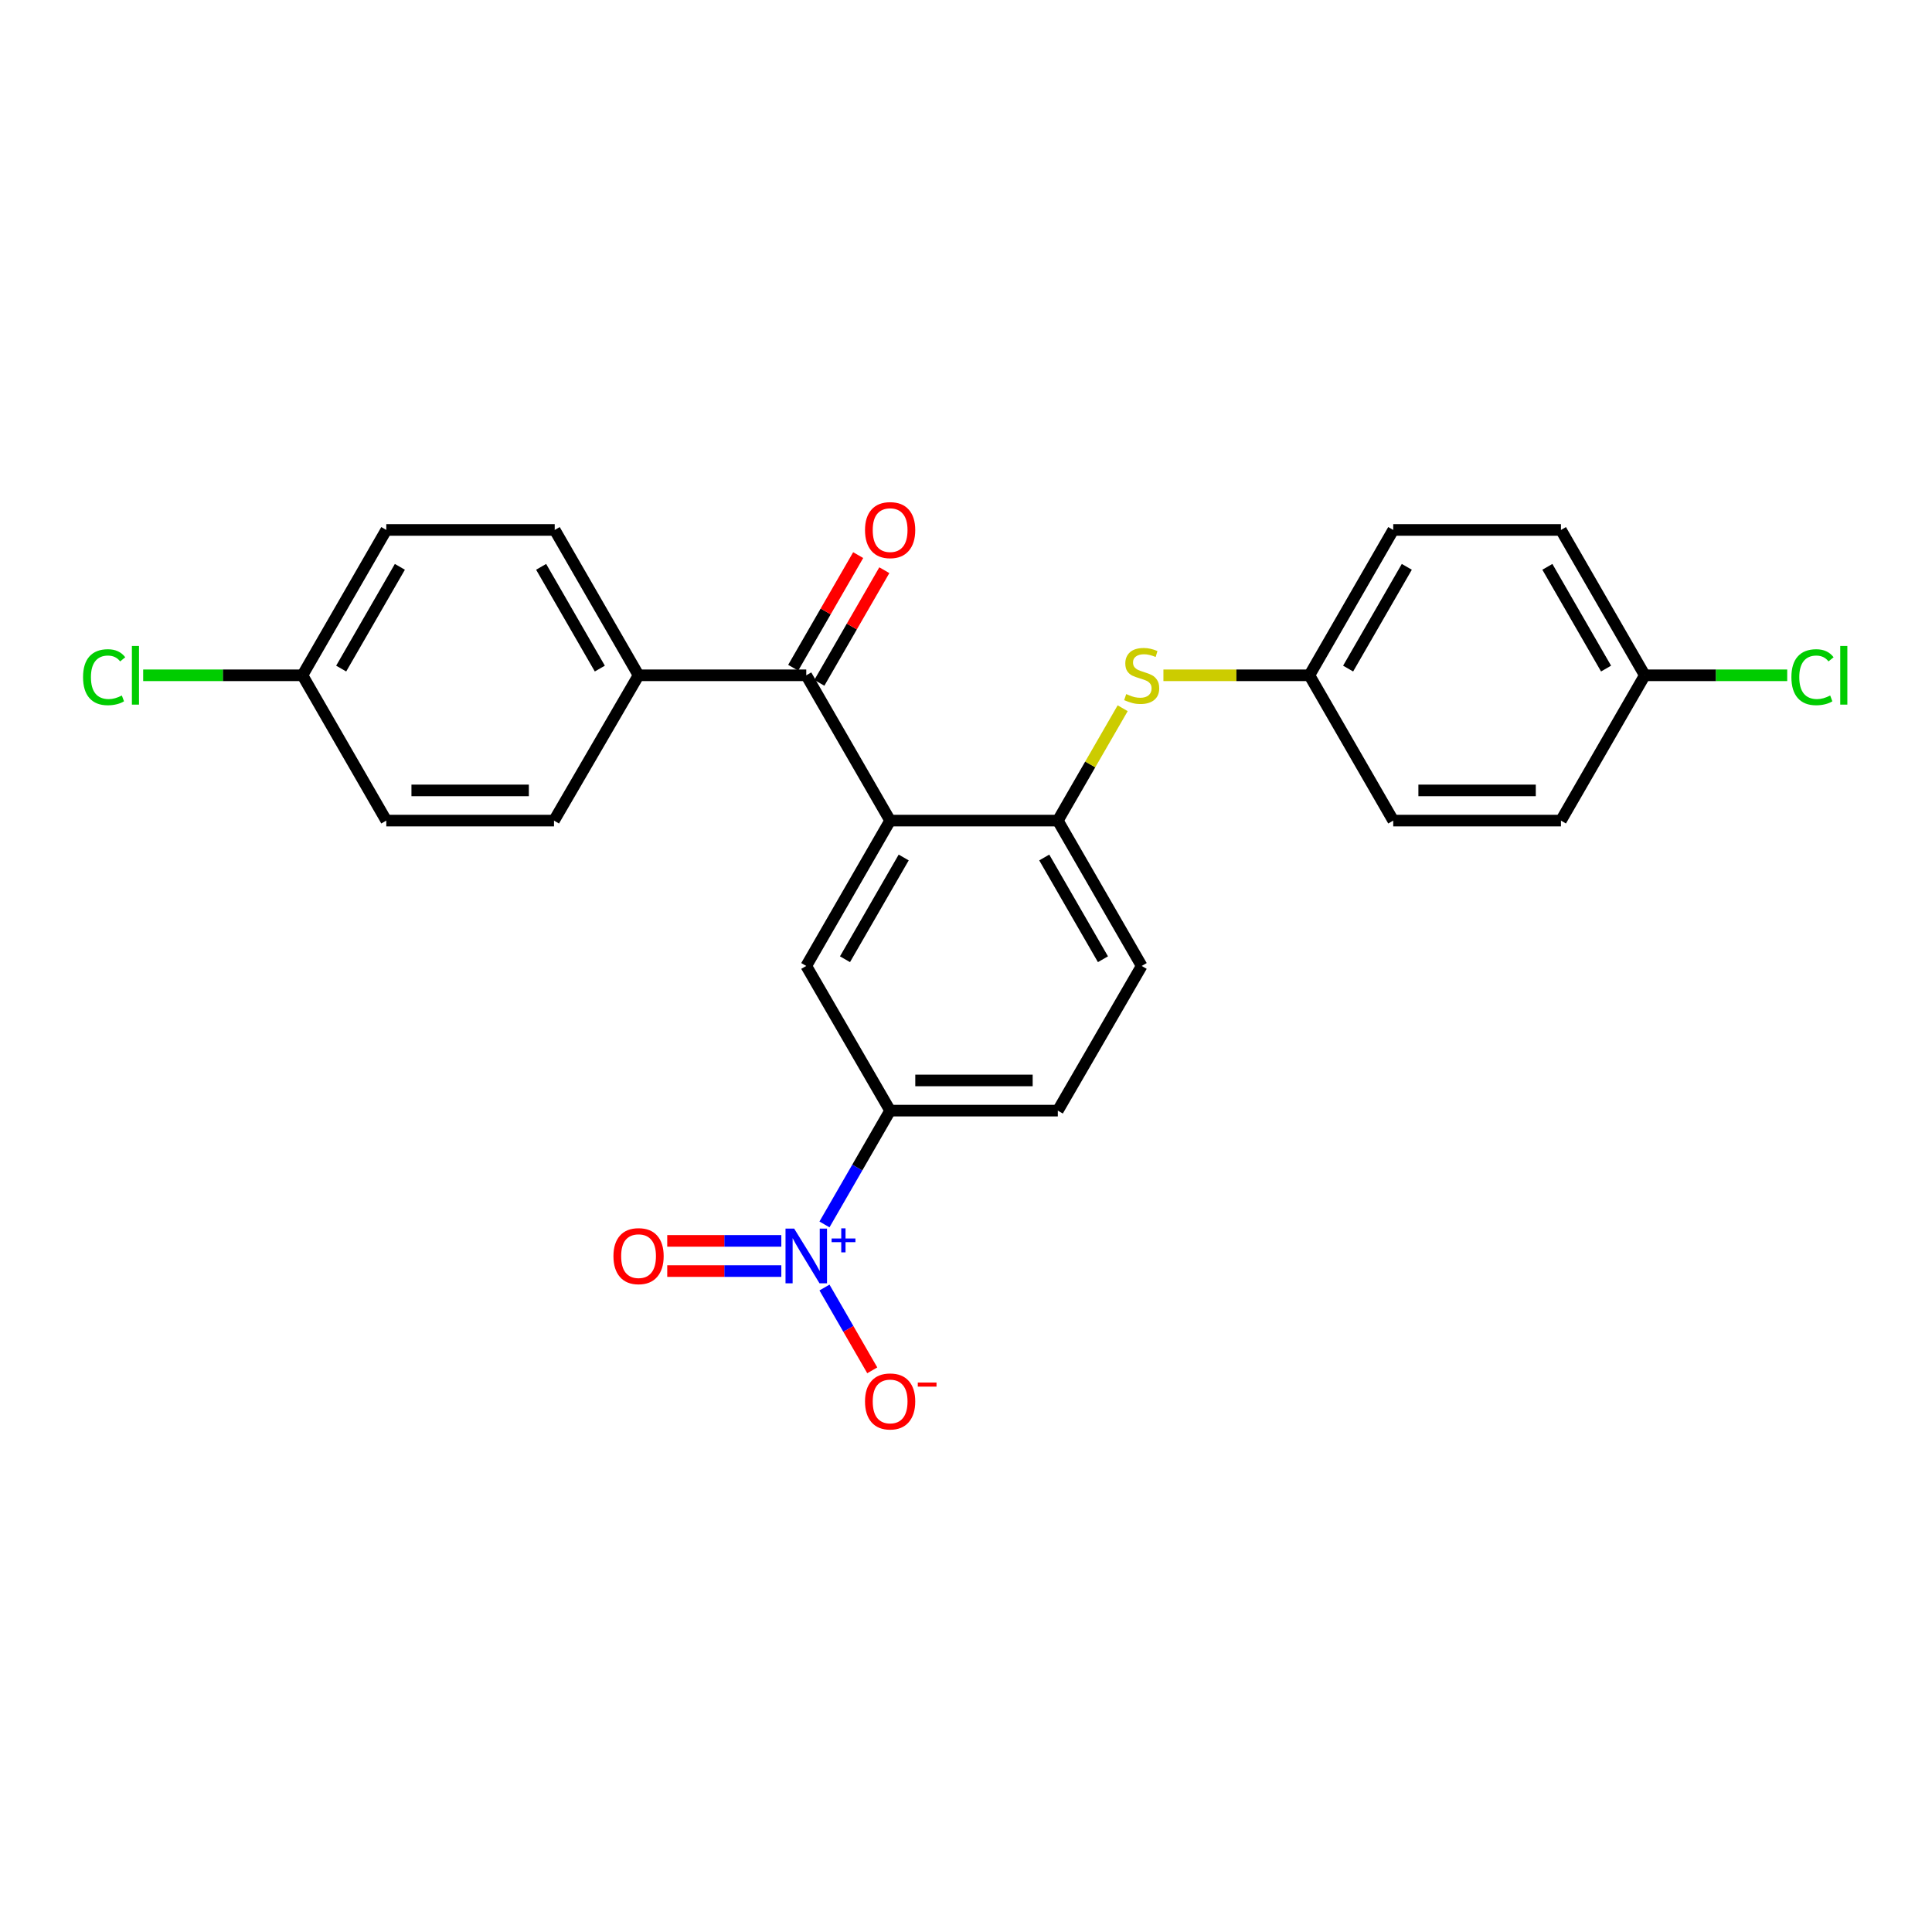 <?xml version='1.0' encoding='iso-8859-1'?>
<svg version='1.1' baseProfile='full'
              xmlns='http://www.w3.org/2000/svg'
                      xmlns:rdkit='http://www.rdkit.org/xml'
                      xmlns:xlink='http://www.w3.org/1999/xlink'
                  xml:space='preserve'
width='1000px' height='1000px' viewBox='0 0 1000 1000'>
<!-- END OF HEADER -->
<rect style='opacity:1.0;fill:#FFFFFF;stroke:none' width='1000' height='1000' x='0' y='0'> </rect>
<path class='bond-1' d='M 460.728,424.74 L 417.321,349.533' style='fill:none;fill-rule:evenodd;stroke:#000000;stroke-width:6px;stroke-linecap:butt;stroke-linejoin:miter;stroke-opacity:1' />
<path class='bond-2' d='M 460.728,424.74 L 547.525,424.74' style='fill:none;fill-rule:evenodd;stroke:#000000;stroke-width:6px;stroke-linecap:butt;stroke-linejoin:miter;stroke-opacity:1' />
<path class='bond-3' d='M 460.728,424.74 L 417.321,499.974' style='fill:none;fill-rule:evenodd;stroke:#000000;stroke-width:6px;stroke-linecap:butt;stroke-linejoin:miter;stroke-opacity:1' />
<path class='bond-3' d='M 467.753,443.835 L 437.368,496.498' style='fill:none;fill-rule:evenodd;stroke:#000000;stroke-width:6px;stroke-linecap:butt;stroke-linejoin:miter;stroke-opacity:1' />
<path class='bond-0' d='M 426.744,633.762 L 443.736,604.311' style='fill:none;fill-rule:evenodd;stroke:#0000FF;stroke-width:6px;stroke-linecap:butt;stroke-linejoin:miter;stroke-opacity:1' />
<path class='bond-0' d='M 443.736,604.311 L 460.728,574.86' style='fill:none;fill-rule:evenodd;stroke:#000000;stroke-width:6px;stroke-linecap:butt;stroke-linejoin:miter;stroke-opacity:1' />
<path class='bond-6' d='M 426.747,666.424 L 439.115,687.852' style='fill:none;fill-rule:evenodd;stroke:#0000FF;stroke-width:6px;stroke-linecap:butt;stroke-linejoin:miter;stroke-opacity:1' />
<path class='bond-6' d='M 439.115,687.852 L 451.482,709.281' style='fill:none;fill-rule:evenodd;stroke:#FF0000;stroke-width:6px;stroke-linecap:butt;stroke-linejoin:miter;stroke-opacity:1' />
<path class='bond-8' d='M 404.411,642.28 L 374.887,642.28' style='fill:none;fill-rule:evenodd;stroke:#0000FF;stroke-width:6px;stroke-linecap:butt;stroke-linejoin:miter;stroke-opacity:1' />
<path class='bond-8' d='M 374.887,642.28 L 345.363,642.28' style='fill:none;fill-rule:evenodd;stroke:#FF0000;stroke-width:6px;stroke-linecap:butt;stroke-linejoin:miter;stroke-opacity:1' />
<path class='bond-8' d='M 404.411,657.906 L 374.887,657.906' style='fill:none;fill-rule:evenodd;stroke:#0000FF;stroke-width:6px;stroke-linecap:butt;stroke-linejoin:miter;stroke-opacity:1' />
<path class='bond-8' d='M 374.887,657.906 L 345.363,657.906' style='fill:none;fill-rule:evenodd;stroke:#FF0000;stroke-width:6px;stroke-linecap:butt;stroke-linejoin:miter;stroke-opacity:1' />
<path class='bond-7' d='M 417.321,349.533 L 330.515,349.533' style='fill:none;fill-rule:evenodd;stroke:#000000;stroke-width:6px;stroke-linecap:butt;stroke-linejoin:miter;stroke-opacity:1' />
<path class='bond-9' d='M 424.089,353.438 L 440.908,324.287' style='fill:none;fill-rule:evenodd;stroke:#000000;stroke-width:6px;stroke-linecap:butt;stroke-linejoin:miter;stroke-opacity:1' />
<path class='bond-9' d='M 440.908,324.287 L 457.727,295.136' style='fill:none;fill-rule:evenodd;stroke:#FF0000;stroke-width:6px;stroke-linecap:butt;stroke-linejoin:miter;stroke-opacity:1' />
<path class='bond-9' d='M 410.554,345.628 L 427.373,316.477' style='fill:none;fill-rule:evenodd;stroke:#000000;stroke-width:6px;stroke-linecap:butt;stroke-linejoin:miter;stroke-opacity:1' />
<path class='bond-9' d='M 427.373,316.477 L 444.192,287.326' style='fill:none;fill-rule:evenodd;stroke:#FF0000;stroke-width:6px;stroke-linecap:butt;stroke-linejoin:miter;stroke-opacity:1' />
<path class='bond-5' d='M 547.525,424.74 L 564.308,395.662' style='fill:none;fill-rule:evenodd;stroke:#000000;stroke-width:6px;stroke-linecap:butt;stroke-linejoin:miter;stroke-opacity:1' />
<path class='bond-5' d='M 564.308,395.662 L 581.091,366.584' style='fill:none;fill-rule:evenodd;stroke:#CCCC00;stroke-width:6px;stroke-linecap:butt;stroke-linejoin:miter;stroke-opacity:1' />
<path class='bond-10' d='M 547.525,424.74 L 590.933,499.974' style='fill:none;fill-rule:evenodd;stroke:#000000;stroke-width:6px;stroke-linecap:butt;stroke-linejoin:miter;stroke-opacity:1' />
<path class='bond-10' d='M 540.501,443.835 L 570.886,496.498' style='fill:none;fill-rule:evenodd;stroke:#000000;stroke-width:6px;stroke-linecap:butt;stroke-linejoin:miter;stroke-opacity:1' />
<path class='bond-4' d='M 417.321,499.974 L 460.728,574.86' style='fill:none;fill-rule:evenodd;stroke:#000000;stroke-width:6px;stroke-linecap:butt;stroke-linejoin:miter;stroke-opacity:1' />
<path class='bond-11' d='M 460.728,574.86 L 547.525,574.86' style='fill:none;fill-rule:evenodd;stroke:#000000;stroke-width:6px;stroke-linecap:butt;stroke-linejoin:miter;stroke-opacity:1' />
<path class='bond-11' d='M 473.748,559.233 L 534.506,559.233' style='fill:none;fill-rule:evenodd;stroke:#000000;stroke-width:6px;stroke-linecap:butt;stroke-linejoin:miter;stroke-opacity:1' />
<path class='bond-14' d='M 602.183,349.533 L 639.961,349.533' style='fill:none;fill-rule:evenodd;stroke:#CCCC00;stroke-width:6px;stroke-linecap:butt;stroke-linejoin:miter;stroke-opacity:1' />
<path class='bond-14' d='M 639.961,349.533 L 677.738,349.533' style='fill:none;fill-rule:evenodd;stroke:#000000;stroke-width:6px;stroke-linecap:butt;stroke-linejoin:miter;stroke-opacity:1' />
<path class='bond-12' d='M 330.515,349.533 L 287.117,274.3' style='fill:none;fill-rule:evenodd;stroke:#000000;stroke-width:6px;stroke-linecap:butt;stroke-linejoin:miter;stroke-opacity:1' />
<path class='bond-12' d='M 310.47,346.056 L 280.091,293.393' style='fill:none;fill-rule:evenodd;stroke:#000000;stroke-width:6px;stroke-linecap:butt;stroke-linejoin:miter;stroke-opacity:1' />
<path class='bond-13' d='M 330.515,349.533 L 286.752,424.74' style='fill:none;fill-rule:evenodd;stroke:#000000;stroke-width:6px;stroke-linecap:butt;stroke-linejoin:miter;stroke-opacity:1' />
<path class='bond-25' d='M 590.933,499.974 L 547.525,574.86' style='fill:none;fill-rule:evenodd;stroke:#000000;stroke-width:6px;stroke-linecap:butt;stroke-linejoin:miter;stroke-opacity:1' />
<path class='bond-17' d='M 287.117,274.3 L 199.947,274.3' style='fill:none;fill-rule:evenodd;stroke:#000000;stroke-width:6px;stroke-linecap:butt;stroke-linejoin:miter;stroke-opacity:1' />
<path class='bond-18' d='M 286.752,424.74 L 199.947,424.74' style='fill:none;fill-rule:evenodd;stroke:#000000;stroke-width:6px;stroke-linecap:butt;stroke-linejoin:miter;stroke-opacity:1' />
<path class='bond-18' d='M 273.731,409.114 L 212.967,409.114' style='fill:none;fill-rule:evenodd;stroke:#000000;stroke-width:6px;stroke-linecap:butt;stroke-linejoin:miter;stroke-opacity:1' />
<path class='bond-21' d='M 677.738,349.533 L 721.137,274.3' style='fill:none;fill-rule:evenodd;stroke:#000000;stroke-width:6px;stroke-linecap:butt;stroke-linejoin:miter;stroke-opacity:1' />
<path class='bond-21' d='M 697.784,346.056 L 728.163,293.393' style='fill:none;fill-rule:evenodd;stroke:#000000;stroke-width:6px;stroke-linecap:butt;stroke-linejoin:miter;stroke-opacity:1' />
<path class='bond-22' d='M 677.738,349.533 L 721.137,424.74' style='fill:none;fill-rule:evenodd;stroke:#000000;stroke-width:6px;stroke-linecap:butt;stroke-linejoin:miter;stroke-opacity:1' />
<path class='bond-15' d='M 156.548,349.533 L 199.947,274.3' style='fill:none;fill-rule:evenodd;stroke:#000000;stroke-width:6px;stroke-linecap:butt;stroke-linejoin:miter;stroke-opacity:1' />
<path class='bond-15' d='M 176.594,346.056 L 206.973,293.393' style='fill:none;fill-rule:evenodd;stroke:#000000;stroke-width:6px;stroke-linecap:butt;stroke-linejoin:miter;stroke-opacity:1' />
<path class='bond-20' d='M 156.548,349.533 L 115.328,349.533' style='fill:none;fill-rule:evenodd;stroke:#000000;stroke-width:6px;stroke-linecap:butt;stroke-linejoin:miter;stroke-opacity:1' />
<path class='bond-20' d='M 115.328,349.533 L 74.108,349.533' style='fill:none;fill-rule:evenodd;stroke:#00CC00;stroke-width:6px;stroke-linecap:butt;stroke-linejoin:miter;stroke-opacity:1' />
<path class='bond-26' d='M 156.548,349.533 L 199.947,424.74' style='fill:none;fill-rule:evenodd;stroke:#000000;stroke-width:6px;stroke-linecap:butt;stroke-linejoin:miter;stroke-opacity:1' />
<path class='bond-16' d='M 851.341,349.533 L 807.943,274.3' style='fill:none;fill-rule:evenodd;stroke:#000000;stroke-width:6px;stroke-linecap:butt;stroke-linejoin:miter;stroke-opacity:1' />
<path class='bond-16' d='M 831.295,346.056 L 800.916,293.393' style='fill:none;fill-rule:evenodd;stroke:#000000;stroke-width:6px;stroke-linecap:butt;stroke-linejoin:miter;stroke-opacity:1' />
<path class='bond-19' d='M 851.341,349.533 L 888.199,349.533' style='fill:none;fill-rule:evenodd;stroke:#000000;stroke-width:6px;stroke-linecap:butt;stroke-linejoin:miter;stroke-opacity:1' />
<path class='bond-19' d='M 888.199,349.533 L 925.057,349.533' style='fill:none;fill-rule:evenodd;stroke:#00CC00;stroke-width:6px;stroke-linecap:butt;stroke-linejoin:miter;stroke-opacity:1' />
<path class='bond-27' d='M 851.341,349.533 L 807.943,424.74' style='fill:none;fill-rule:evenodd;stroke:#000000;stroke-width:6px;stroke-linecap:butt;stroke-linejoin:miter;stroke-opacity:1' />
<path class='bond-24' d='M 721.137,274.3 L 807.943,274.3' style='fill:none;fill-rule:evenodd;stroke:#000000;stroke-width:6px;stroke-linecap:butt;stroke-linejoin:miter;stroke-opacity:1' />
<path class='bond-23' d='M 721.137,424.74 L 807.943,424.74' style='fill:none;fill-rule:evenodd;stroke:#000000;stroke-width:6px;stroke-linecap:butt;stroke-linejoin:miter;stroke-opacity:1' />
<path class='bond-23' d='M 734.158,409.114 L 794.922,409.114' style='fill:none;fill-rule:evenodd;stroke:#000000;stroke-width:6px;stroke-linecap:butt;stroke-linejoin:miter;stroke-opacity:1' />
<path  class='atom-1' d='M 411.061 635.933
L 420.341 650.933
Q 421.261 652.413, 422.741 655.093
Q 424.221 657.773, 424.301 657.933
L 424.301 635.933
L 428.061 635.933
L 428.061 664.253
L 424.181 664.253
L 414.221 647.853
Q 413.061 645.933, 411.821 643.733
Q 410.621 641.533, 410.261 640.853
L 410.261 664.253
L 406.581 664.253
L 406.581 635.933
L 411.061 635.933
' fill='#0000FF'/>
<path  class='atom-1' d='M 430.437 641.038
L 435.427 641.038
L 435.427 635.784
L 437.644 635.784
L 437.644 641.038
L 442.766 641.038
L 442.766 642.939
L 437.644 642.939
L 437.644 648.219
L 435.427 648.219
L 435.427 642.939
L 430.437 642.939
L 430.437 641.038
' fill='#0000FF'/>
<path  class='atom-6' d='M 582.933 359.253
Q 583.253 359.373, 584.573 359.933
Q 585.893 360.493, 587.333 360.853
Q 588.813 361.173, 590.253 361.173
Q 592.933 361.173, 594.493 359.893
Q 596.053 358.573, 596.053 356.293
Q 596.053 354.733, 595.253 353.773
Q 594.493 352.813, 593.293 352.293
Q 592.093 351.773, 590.093 351.173
Q 587.573 350.413, 586.053 349.693
Q 584.573 348.973, 583.493 347.453
Q 582.453 345.933, 582.453 343.373
Q 582.453 339.813, 584.853 337.613
Q 587.293 335.413, 592.093 335.413
Q 595.373 335.413, 599.093 336.973
L 598.173 340.053
Q 594.773 338.653, 592.213 338.653
Q 589.453 338.653, 587.933 339.813
Q 586.413 340.933, 586.453 342.893
Q 586.453 344.413, 587.213 345.333
Q 588.013 346.253, 589.133 346.773
Q 590.293 347.293, 592.213 347.893
Q 594.773 348.693, 596.293 349.493
Q 597.813 350.293, 598.893 351.933
Q 600.013 353.533, 600.013 356.293
Q 600.013 360.213, 597.373 362.333
Q 594.773 364.413, 590.413 364.413
Q 587.893 364.413, 585.973 363.853
Q 584.093 363.333, 581.853 362.413
L 582.933 359.253
' fill='#CCCC00'/>
<path  class='atom-7' d='M 447.728 725.38
Q 447.728 718.58, 451.088 714.78
Q 454.448 710.98, 460.728 710.98
Q 467.008 710.98, 470.368 714.78
Q 473.728 718.58, 473.728 725.38
Q 473.728 732.26, 470.328 736.18
Q 466.928 740.06, 460.728 740.06
Q 454.488 740.06, 451.088 736.18
Q 447.728 732.3, 447.728 725.38
M 460.728 736.86
Q 465.048 736.86, 467.368 733.98
Q 469.728 731.06, 469.728 725.38
Q 469.728 719.82, 467.368 717.02
Q 465.048 714.18, 460.728 714.18
Q 456.408 714.18, 454.048 716.98
Q 451.728 719.78, 451.728 725.38
Q 451.728 731.1, 454.048 733.98
Q 456.408 736.86, 460.728 736.86
' fill='#FF0000'/>
<path  class='atom-7' d='M 475.048 715.603
L 484.737 715.603
L 484.737 717.715
L 475.048 717.715
L 475.048 715.603
' fill='#FF0000'/>
<path  class='atom-9' d='M 317.515 650.173
Q 317.515 643.373, 320.875 639.573
Q 324.235 635.773, 330.515 635.773
Q 336.795 635.773, 340.155 639.573
Q 343.515 643.373, 343.515 650.173
Q 343.515 657.053, 340.115 660.973
Q 336.715 664.853, 330.515 664.853
Q 324.275 664.853, 320.875 660.973
Q 317.515 657.093, 317.515 650.173
M 330.515 661.653
Q 334.835 661.653, 337.155 658.773
Q 339.515 655.853, 339.515 650.173
Q 339.515 644.613, 337.155 641.813
Q 334.835 638.973, 330.515 638.973
Q 326.195 638.973, 323.835 641.773
Q 321.515 644.573, 321.515 650.173
Q 321.515 655.893, 323.835 658.773
Q 326.195 661.653, 330.515 661.653
' fill='#FF0000'/>
<path  class='atom-10' d='M 447.728 274.38
Q 447.728 267.58, 451.088 263.78
Q 454.448 259.98, 460.728 259.98
Q 467.008 259.98, 470.368 263.78
Q 473.728 267.58, 473.728 274.38
Q 473.728 281.26, 470.328 285.18
Q 466.928 289.06, 460.728 289.06
Q 454.488 289.06, 451.088 285.18
Q 447.728 281.3, 447.728 274.38
M 460.728 285.86
Q 465.048 285.86, 467.368 282.98
Q 469.728 280.06, 469.728 274.38
Q 469.728 268.82, 467.368 266.02
Q 465.048 263.18, 460.728 263.18
Q 456.408 263.18, 454.048 265.98
Q 451.728 268.78, 451.728 274.38
Q 451.728 280.1, 454.048 282.98
Q 456.408 285.86, 460.728 285.86
' fill='#FF0000'/>
<path  class='atom-20' d='M 927.227 350.513
Q 927.227 343.473, 930.507 339.793
Q 933.827 336.073, 940.107 336.073
Q 945.947 336.073, 949.067 340.193
L 946.427 342.353
Q 944.147 339.353, 940.107 339.353
Q 935.827 339.353, 933.547 342.233
Q 931.307 345.073, 931.307 350.513
Q 931.307 356.113, 933.627 358.993
Q 935.987 361.873, 940.547 361.873
Q 943.667 361.873, 947.307 359.993
L 948.427 362.993
Q 946.947 363.953, 944.707 364.513
Q 942.467 365.073, 939.987 365.073
Q 933.827 365.073, 930.507 361.313
Q 927.227 357.553, 927.227 350.513
' fill='#00CC00'/>
<path  class='atom-20' d='M 952.507 334.353
L 956.187 334.353
L 956.187 364.713
L 952.507 364.713
L 952.507 334.353
' fill='#00CC00'/>
<path  class='atom-21' d='M 42.987 350.513
Q 42.987 343.473, 46.267 339.793
Q 49.587 336.073, 55.867 336.073
Q 61.707 336.073, 64.827 340.193
L 62.187 342.353
Q 59.907 339.353, 55.867 339.353
Q 51.587 339.353, 49.307 342.233
Q 47.067 345.073, 47.067 350.513
Q 47.067 356.113, 49.387 358.993
Q 51.747 361.873, 56.307 361.873
Q 59.427 361.873, 63.067 359.993
L 64.187 362.993
Q 62.707 363.953, 60.467 364.513
Q 58.227 365.073, 55.747 365.073
Q 49.587 365.073, 46.267 361.313
Q 42.987 357.553, 42.987 350.513
' fill='#00CC00'/>
<path  class='atom-21' d='M 68.267 334.353
L 71.947 334.353
L 71.947 364.713
L 68.267 364.713
L 68.267 334.353
' fill='#00CC00'/>
</svg>
